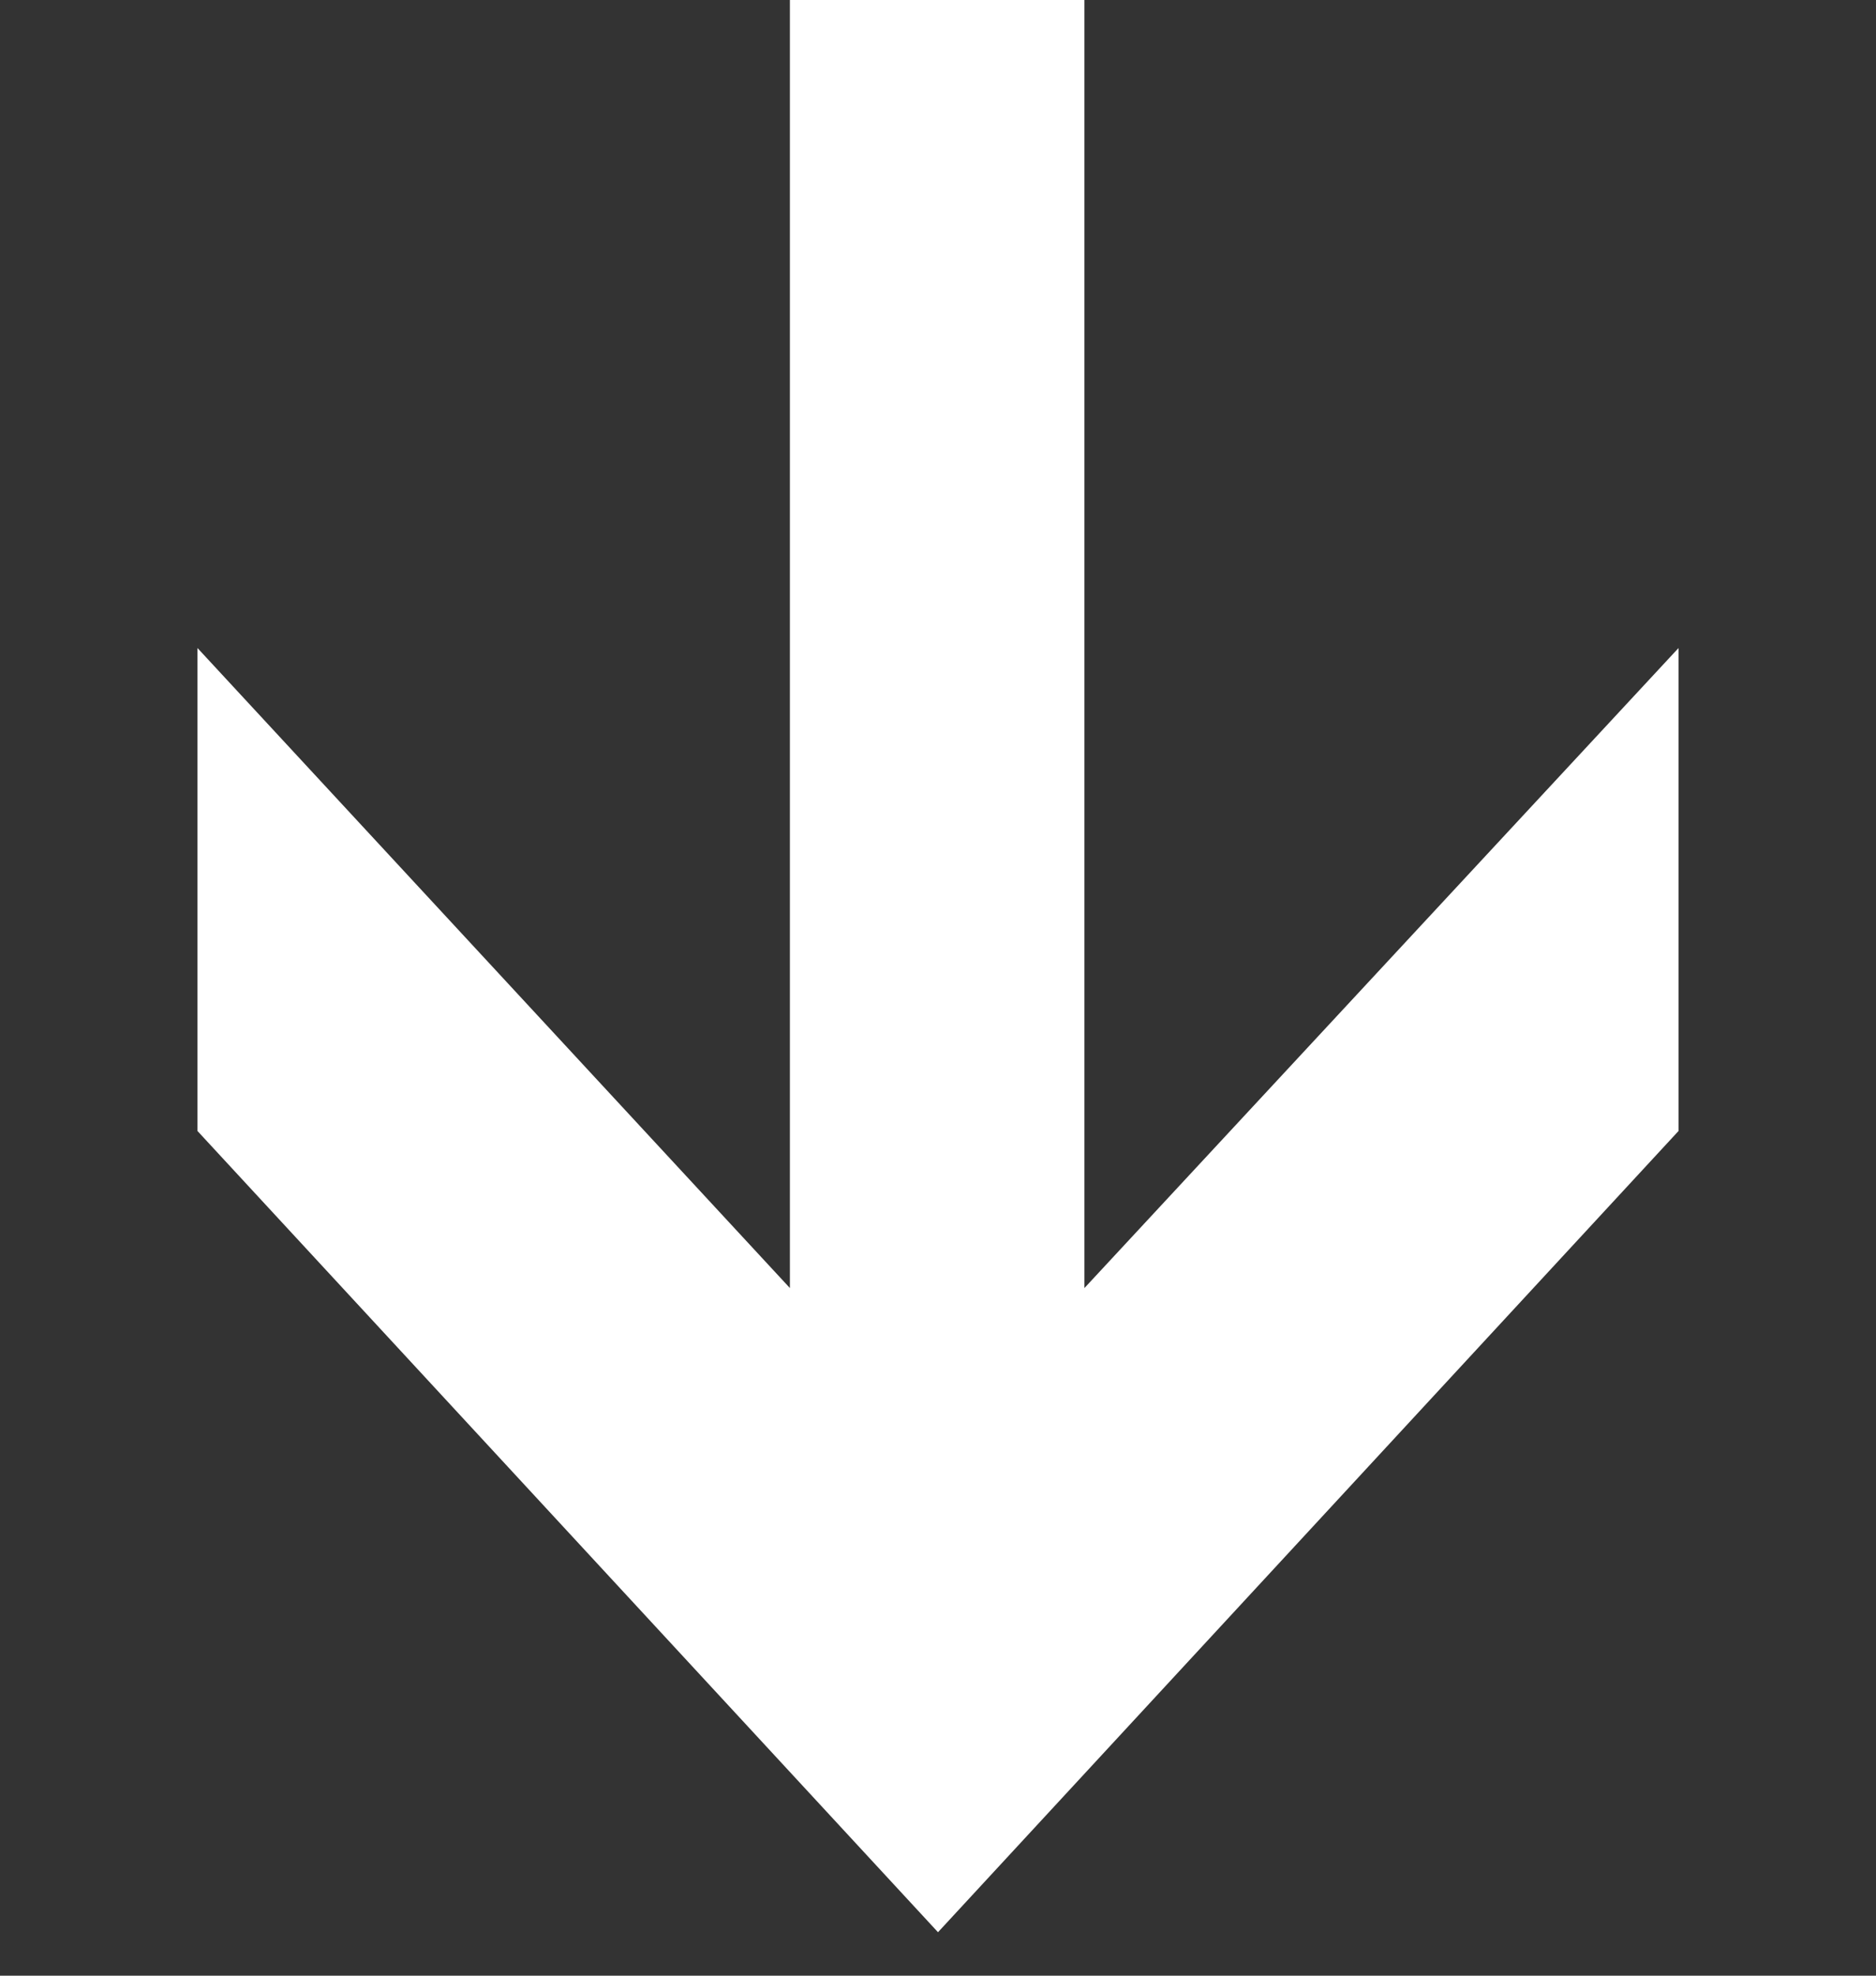 <svg width="19" height="20" viewBox="0 0 19 20" fill="none" xmlns="http://www.w3.org/2000/svg">
<rect x="0" y="0" width="19" height="20" fill="#333333" stroke="none"/>
<path d="M9.5 19.56L17 11.449L17 6.56L10.983 13.039L10.983 0L8 0L8 13.039L2 6.56L2 11.449L9.5 19.56Z" fill="white"/>
</svg>

